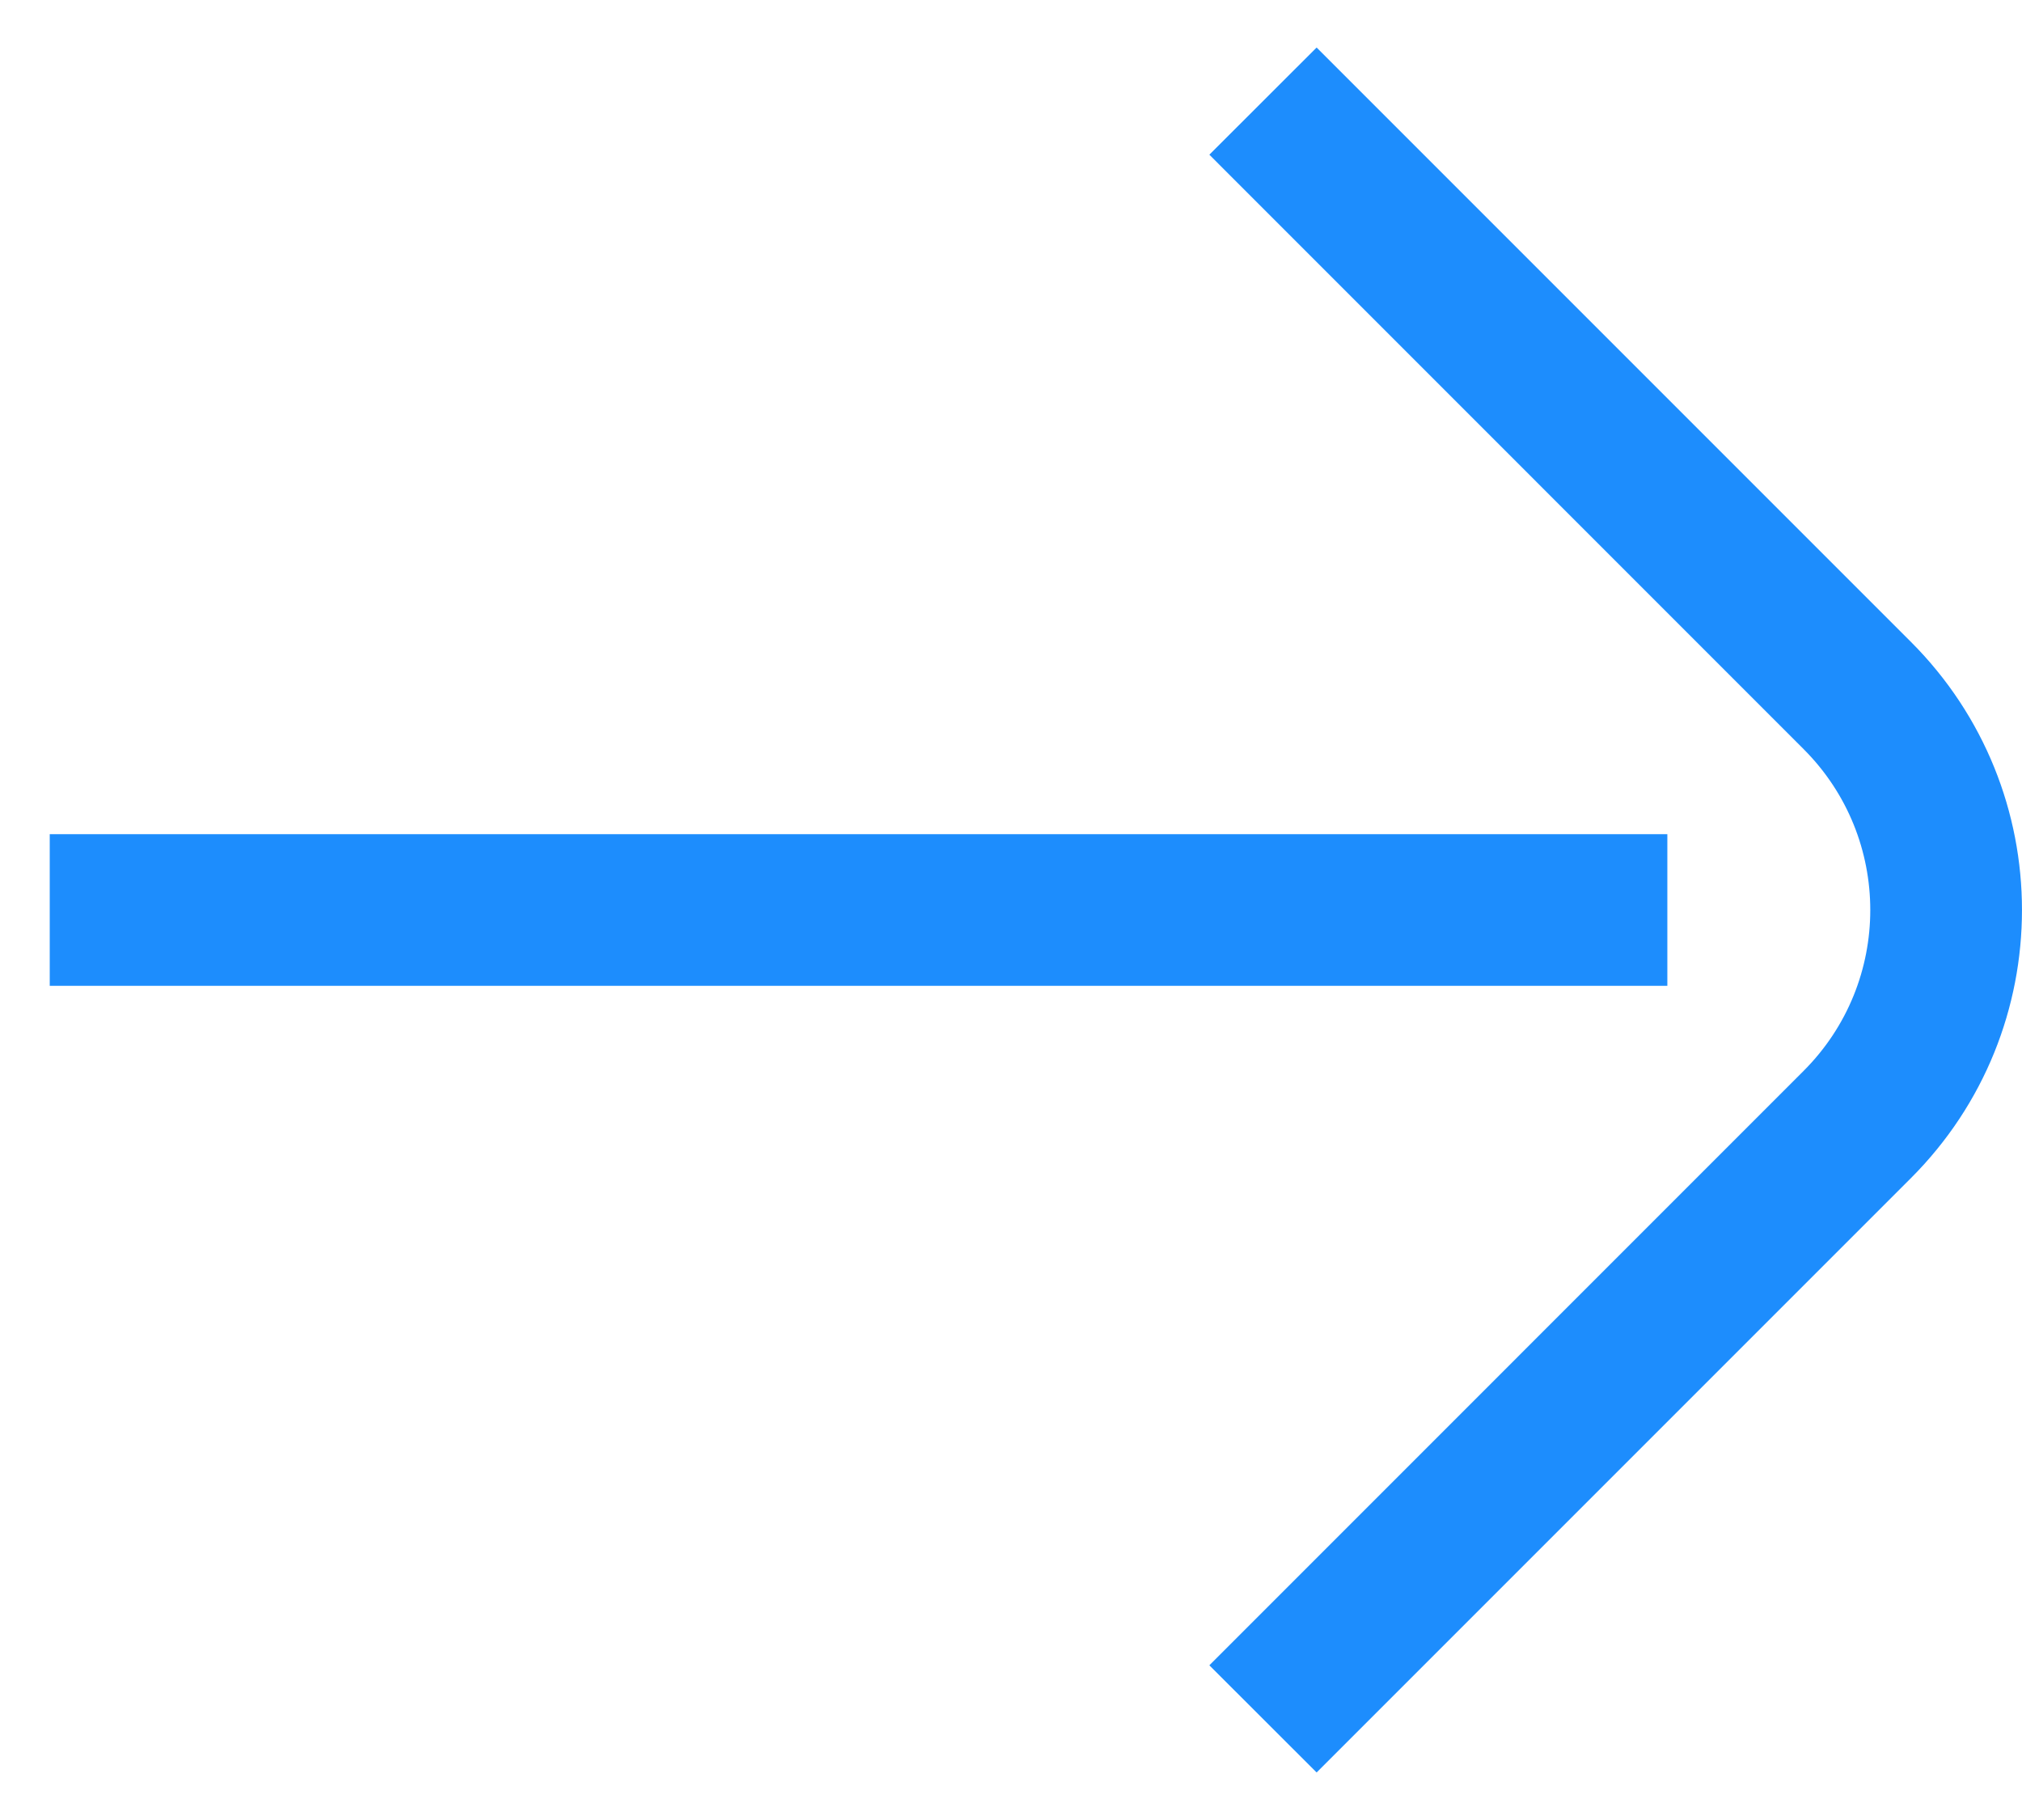 <svg width="20" height="18" viewBox="0 0 20 18" fill="none" xmlns="http://www.w3.org/2000/svg">
<path fill-rule="evenodd" clip-rule="evenodd" d="M13.023 17.53L18.901 11.652C20.366 10.187 20.366 7.813 18.901 6.348L13.023 0.47L11.962 1.53L17.84 7.409C18.719 8.288 18.719 9.712 17.84 10.591L11.962 16.47L13.023 17.53ZM0.492 9.75H16.492V8.25H0.492V9.75Z" fill="#1D8DFD"/>
</svg>

